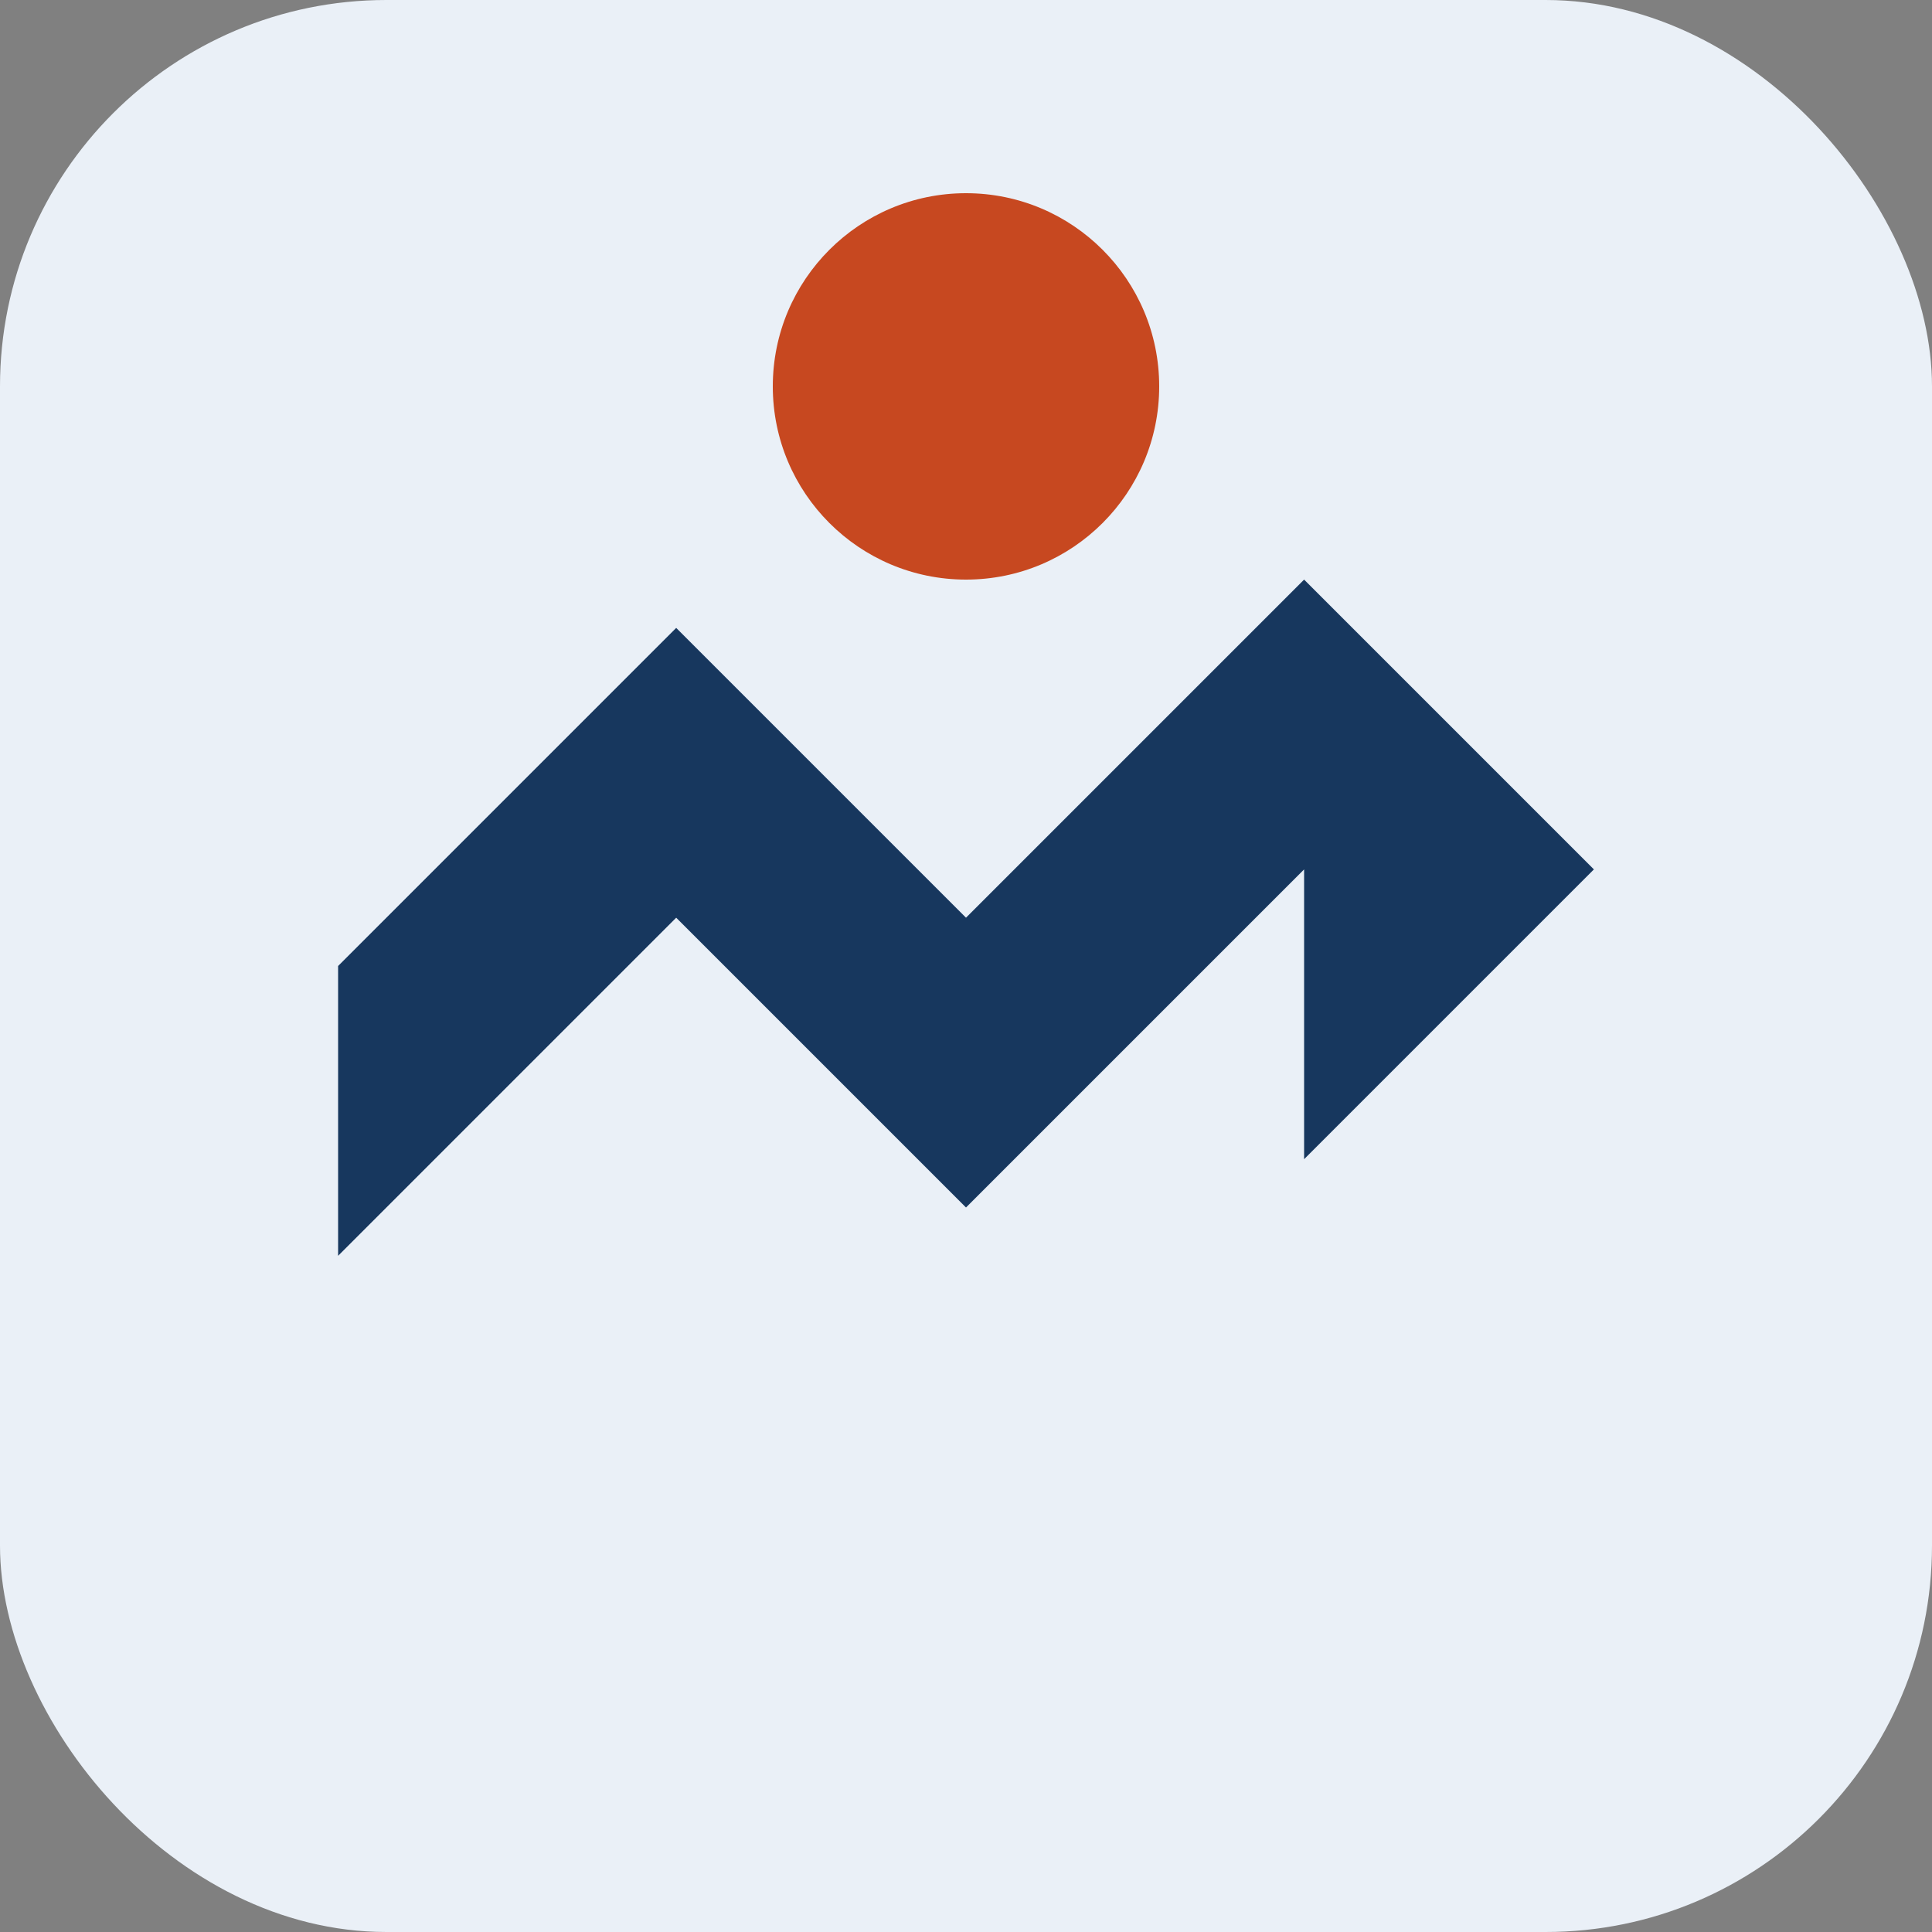<?xml version="1.0" encoding="UTF-8"?>
<svg xmlns="http://www.w3.org/2000/svg" width="40" height="40" viewBox="0 0 40 40"><rect x="0" y="0" width="40" height="40" fill="#808080" stroke="none"/><rect width="40" height="40" rx="8" fill="#eaf0f7"/><path d="M7 31v-5l7-7 6 6 7-7v6l6-6-6-6-7 7-6-6-7 7v5z" fill="#17375e"/><circle cx="20" cy="8" r="4" fill="#c74820"/></svg>